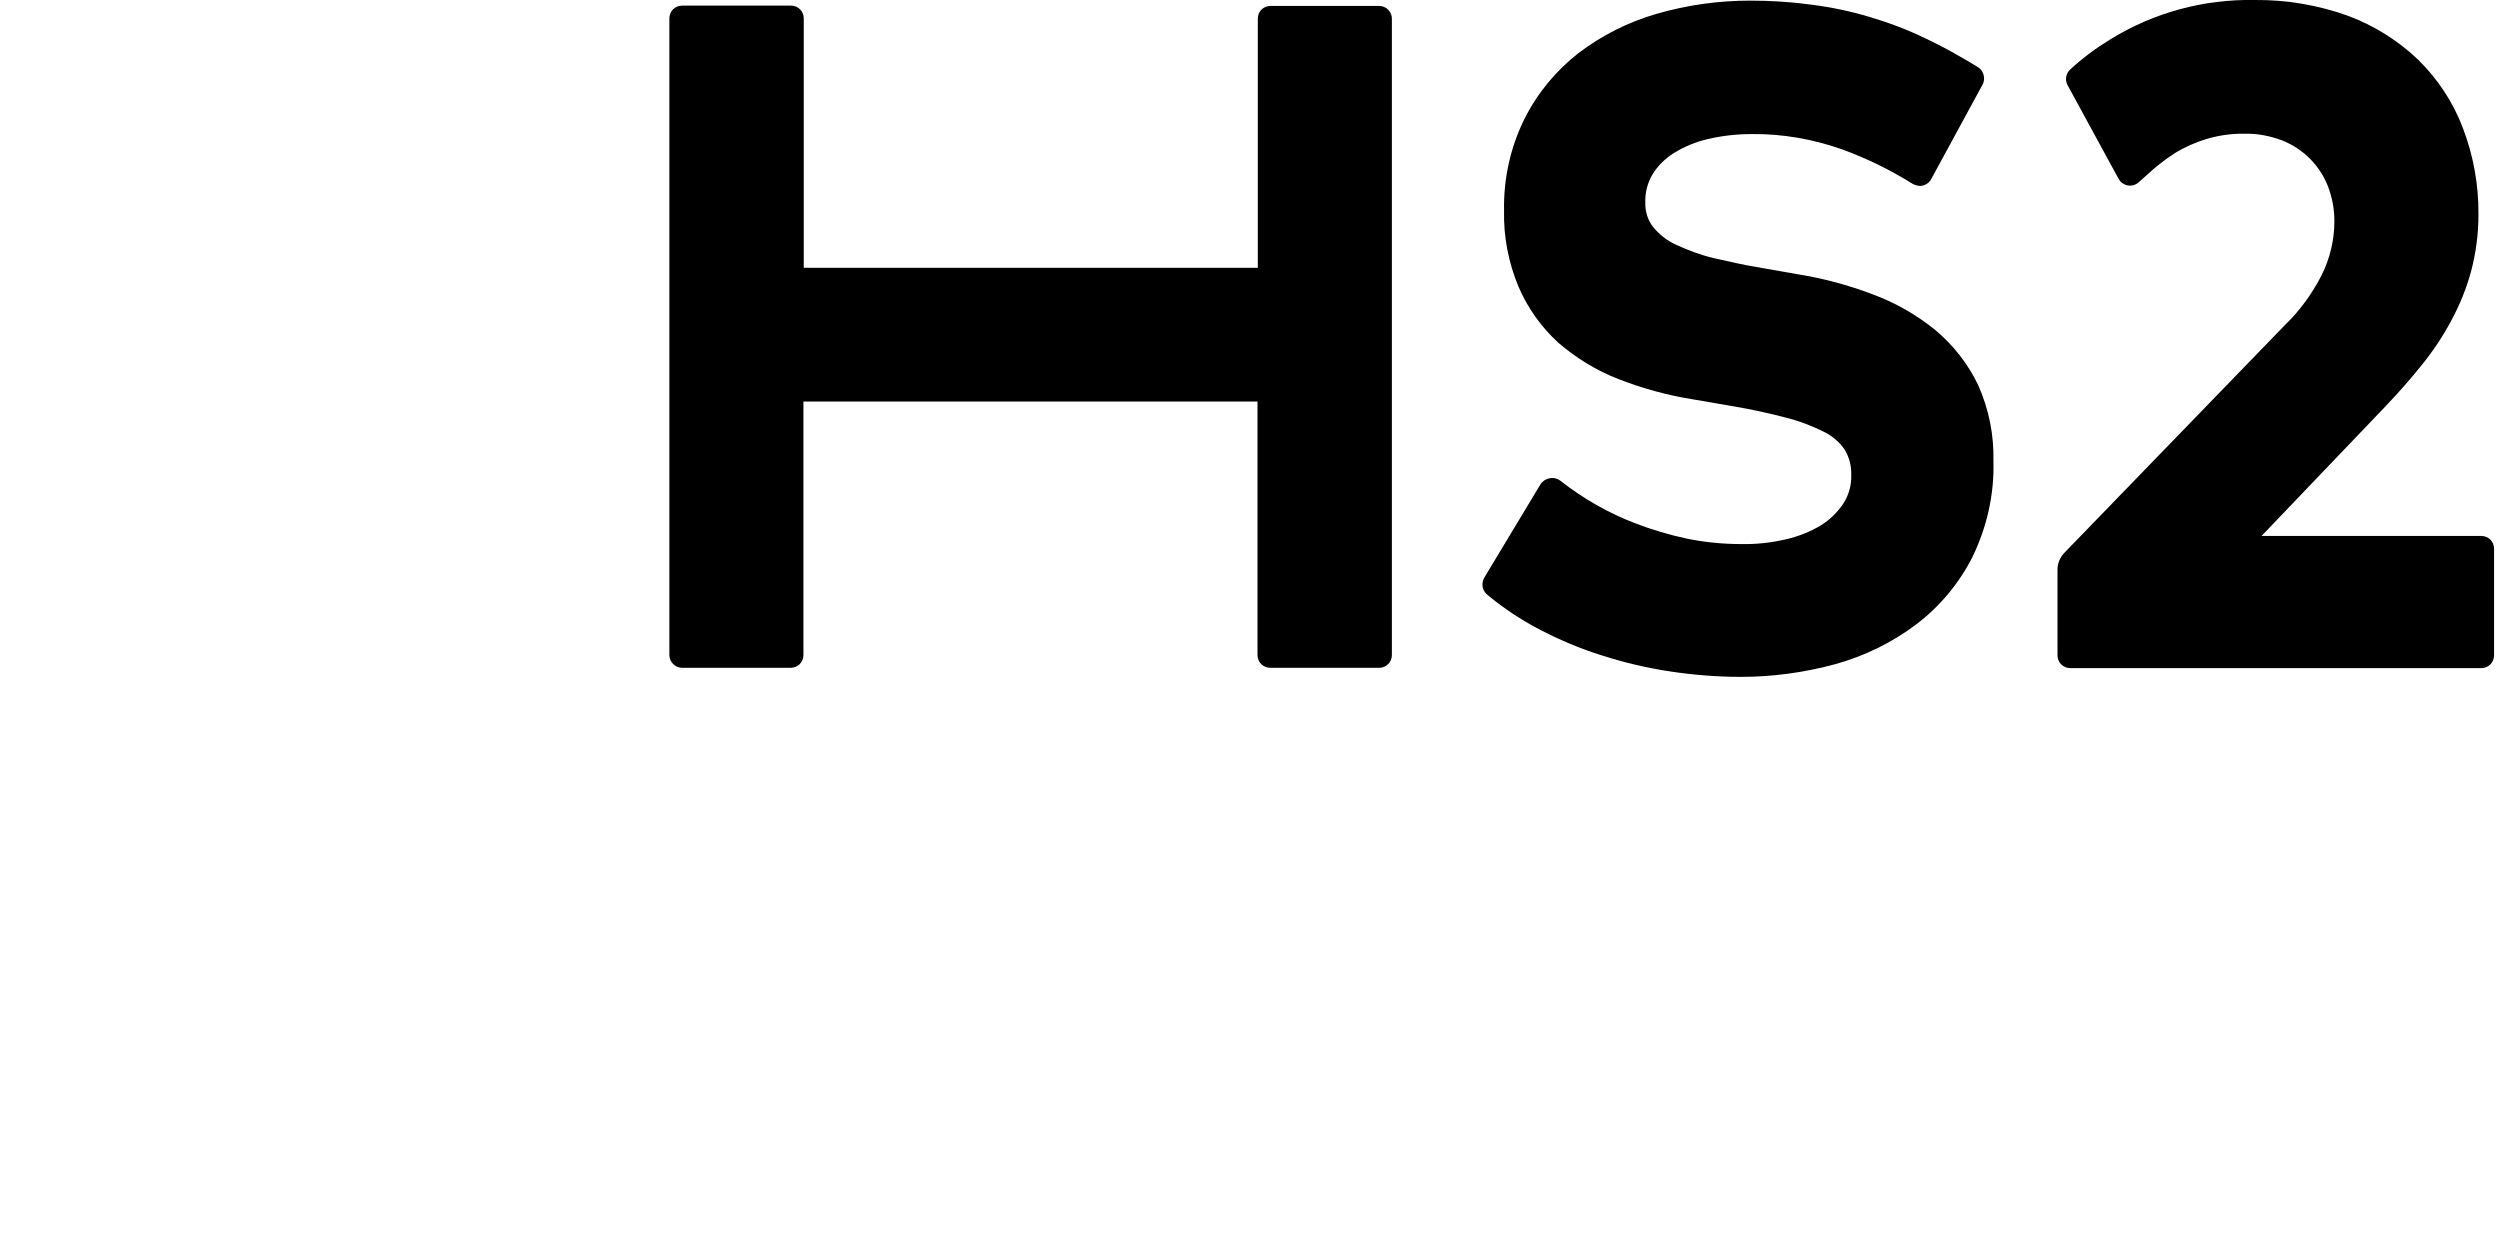 <?xml version="1.0" encoding="utf-8"?>
<svg xmlns="http://www.w3.org/2000/svg" xmlns:xlink="http://www.w3.org/1999/xlink" version="1.1" id="Layer_1" x="0px" y="0px" viewBox="0 0 800 400" style="enable-background:new 0 0 800 400;">
<g id="HS2">
	<g id="layer1">
		<g id="g265">
			<path id="path140" d="M402.5,5.9v79.8H257.2V5.9c0-2.3-1.8-4.1-4.1-4.1h-34.8c-2.3,0-4.1,1.8-4.1,4.1v203.7&#xA;				c0,2.3,1.9,4.1,4.1,4.1H253c2.3,0,4.1-1.8,4.1-4.1v-81.1h145.3v81.1c0,2.3,1.8,4.1,4.1,4.1c0,0,0,0,0,0h34.8&#xA;				c2.3,0,4.1-1.8,4.1-4.1V6c0-2.3-1.8-4.1-4.1-4.1h-34.8C404.3,1.9,402.5,3.7,402.5,5.9C402.5,6,402.5,6,402.5,5.9"/>
			<path id="path142" d="M678.1,57.5l-16.5-30.3c-0.9-1.7-0.5-3.7,0.9-5c3.9-3.6,8.2-6.8,12.8-9.6C689.2,4,705.2-0.3,721.5,0&#xA;				c10.1-0.1,20.2,1.6,29.7,5c8.4,3.1,16.1,7.9,22.6,14.1c6.3,6.2,11.2,13.6,14.3,21.8c3.4,8.9,5.1,18.3,5,27.8&#xA;				c0,6.2-0.8,12.3-2.4,18.3c-1.5,5.5-3.7,10.8-6.4,15.8c-2.7,5-5.9,9.8-9.5,14.2c-3.6,4.5-7.6,9-11.8,13.4l-39.3,41.1H794&#xA;				c2.3,0,4.1,1.8,4.1,4.1v34.1c0,2.3-1.8,4.1-4.1,4.1c0,0,0,0,0,0H662.5c-2.3,0-4.1-1.8-4.1-4.1c0,0,0,0,0,0v-27.5&#xA;				c0-1.9,0.8-3.8,2.1-5.2l70.5-72.8c4.9-4.7,8.9-10.2,12-16.3c2.6-5.3,4-11.1,4-17.1c0-3.9-0.7-7.7-2.1-11.3&#xA;				c-1.3-3.3-3.3-6.3-5.8-8.8c-2.5-2.5-5.6-4.5-8.9-5.8c-3.8-1.4-7.7-2.2-11.8-2.1c-4.2-0.1-8.4,0.5-12.4,1.7&#xA;				c-3.6,1.1-7,2.6-10.2,4.6c-3.1,2-6,4.3-8.7,6.8c-1,0.9-1.9,1.7-2.8,2.5c-1.7,1.5-4.3,1.3-5.8-0.4C678.5,58,678.3,57.8,678.1,57.5"/>
			<path id="path144" d="M633,123.2c-3.2-6.7-7.9-12.7-13.6-17.5c-6-4.9-12.8-8.8-20.1-11.5c-7.9-3-16.1-5.2-24.4-6.5l-10.8-1.9&#xA;				c-5.6-0.9-10.9-2.1-15.7-3.2c-4.2-1-8.2-2.5-12.1-4.3c-2.9-1.3-5.4-3.3-7.4-5.8c-1.7-2.2-2.5-5-2.4-7.8c-0.1-3.1,0.7-6.2,2.3-8.9&#xA;				c1.7-2.8,4.1-5.1,6.8-6.8c3.4-2.1,7-3.6,10.9-4.5c4.7-1.1,9.4-1.6,14.2-1.6c9.7-0.1,19.3,1.6,28.5,4.8c8,2.9,15.6,6.6,22.8,11.1&#xA;				l0,0c0.7,0.4,1.5,0.6,2.3,0.7c1.6,0,3.1-0.9,3.8-2.4l0,0l16.2-29.8c0.4-0.7,0.6-1.4,0.6-2.2c0-1.5-0.8-3-2.1-3.7&#xA;				c-5.4-3.3-10.9-6.4-16.6-9.1c-5.8-2.8-11.9-5.1-18-6.9c-6-1.8-12.2-3.1-18.5-3.9c-6.5-0.9-13.1-1.3-19.7-1.3&#xA;				c-10.1,0-20.1,1.4-29.8,4.2c-9.1,2.6-17.6,6.9-25.1,12.6c-7.3,5.7-13.2,12.9-17.3,21.1c-4.5,9.1-6.7,19.2-6.5,29.3&#xA;				c-0.2,8.3,1.4,16.6,4.6,24.3c2.9,6.8,7.3,13,12.8,18c5.7,4.9,12.2,8.9,19.2,11.6c7.7,3,15.7,5.2,23.9,6.5l12.2,2.1&#xA;				c6.6,1.1,12.4,2.4,17.3,3.7c4.2,1,8.3,2.6,12.2,4.5c2.7,1.3,5.1,3.3,6.8,5.8c1.5,2.5,2.2,5.3,2.1,8.2c0.1,3.2-0.8,6.3-2.5,9&#xA;				c-1.9,2.8-4.3,5.2-7.2,7c-3.5,2.1-7.3,3.6-11.3,4.5c-4.7,1.1-9.5,1.6-14.3,1.5c-5.9,0-11.8-0.6-17.6-1.8&#xA;				c-5.5-1.2-10.9-2.8-16.1-4.8c-8.7-3.3-16.7-7.9-24-13.6l0,0c-1.7-1.4-4.2-1.2-5.8,0.3c-0.2,0.2-0.4,0.4-0.6,0.7l-18,29.9&#xA;				c-1,1.7-0.8,3.9,0.7,5.3c0.2,0.2,0.5,0.4,0.7,0.6c5,4.1,10.3,7.6,16,10.6c6.5,3.4,13.3,6.3,20.4,8.5c7.2,2.3,14.5,4,21.9,5.1&#xA;				c7.4,1.1,14.9,1.7,22.4,1.7c10.2,0,20.4-1.4,30.3-4.1c9.3-2.6,18.1-6.9,25.8-12.7c7.5-5.7,13.7-13.1,18-21.6&#xA;				c4.6-9.5,7-20,6.7-30.6C638.1,139.1,636.4,130.8,633,123.2"/>
		</g>
	</g>
</g>
</svg>